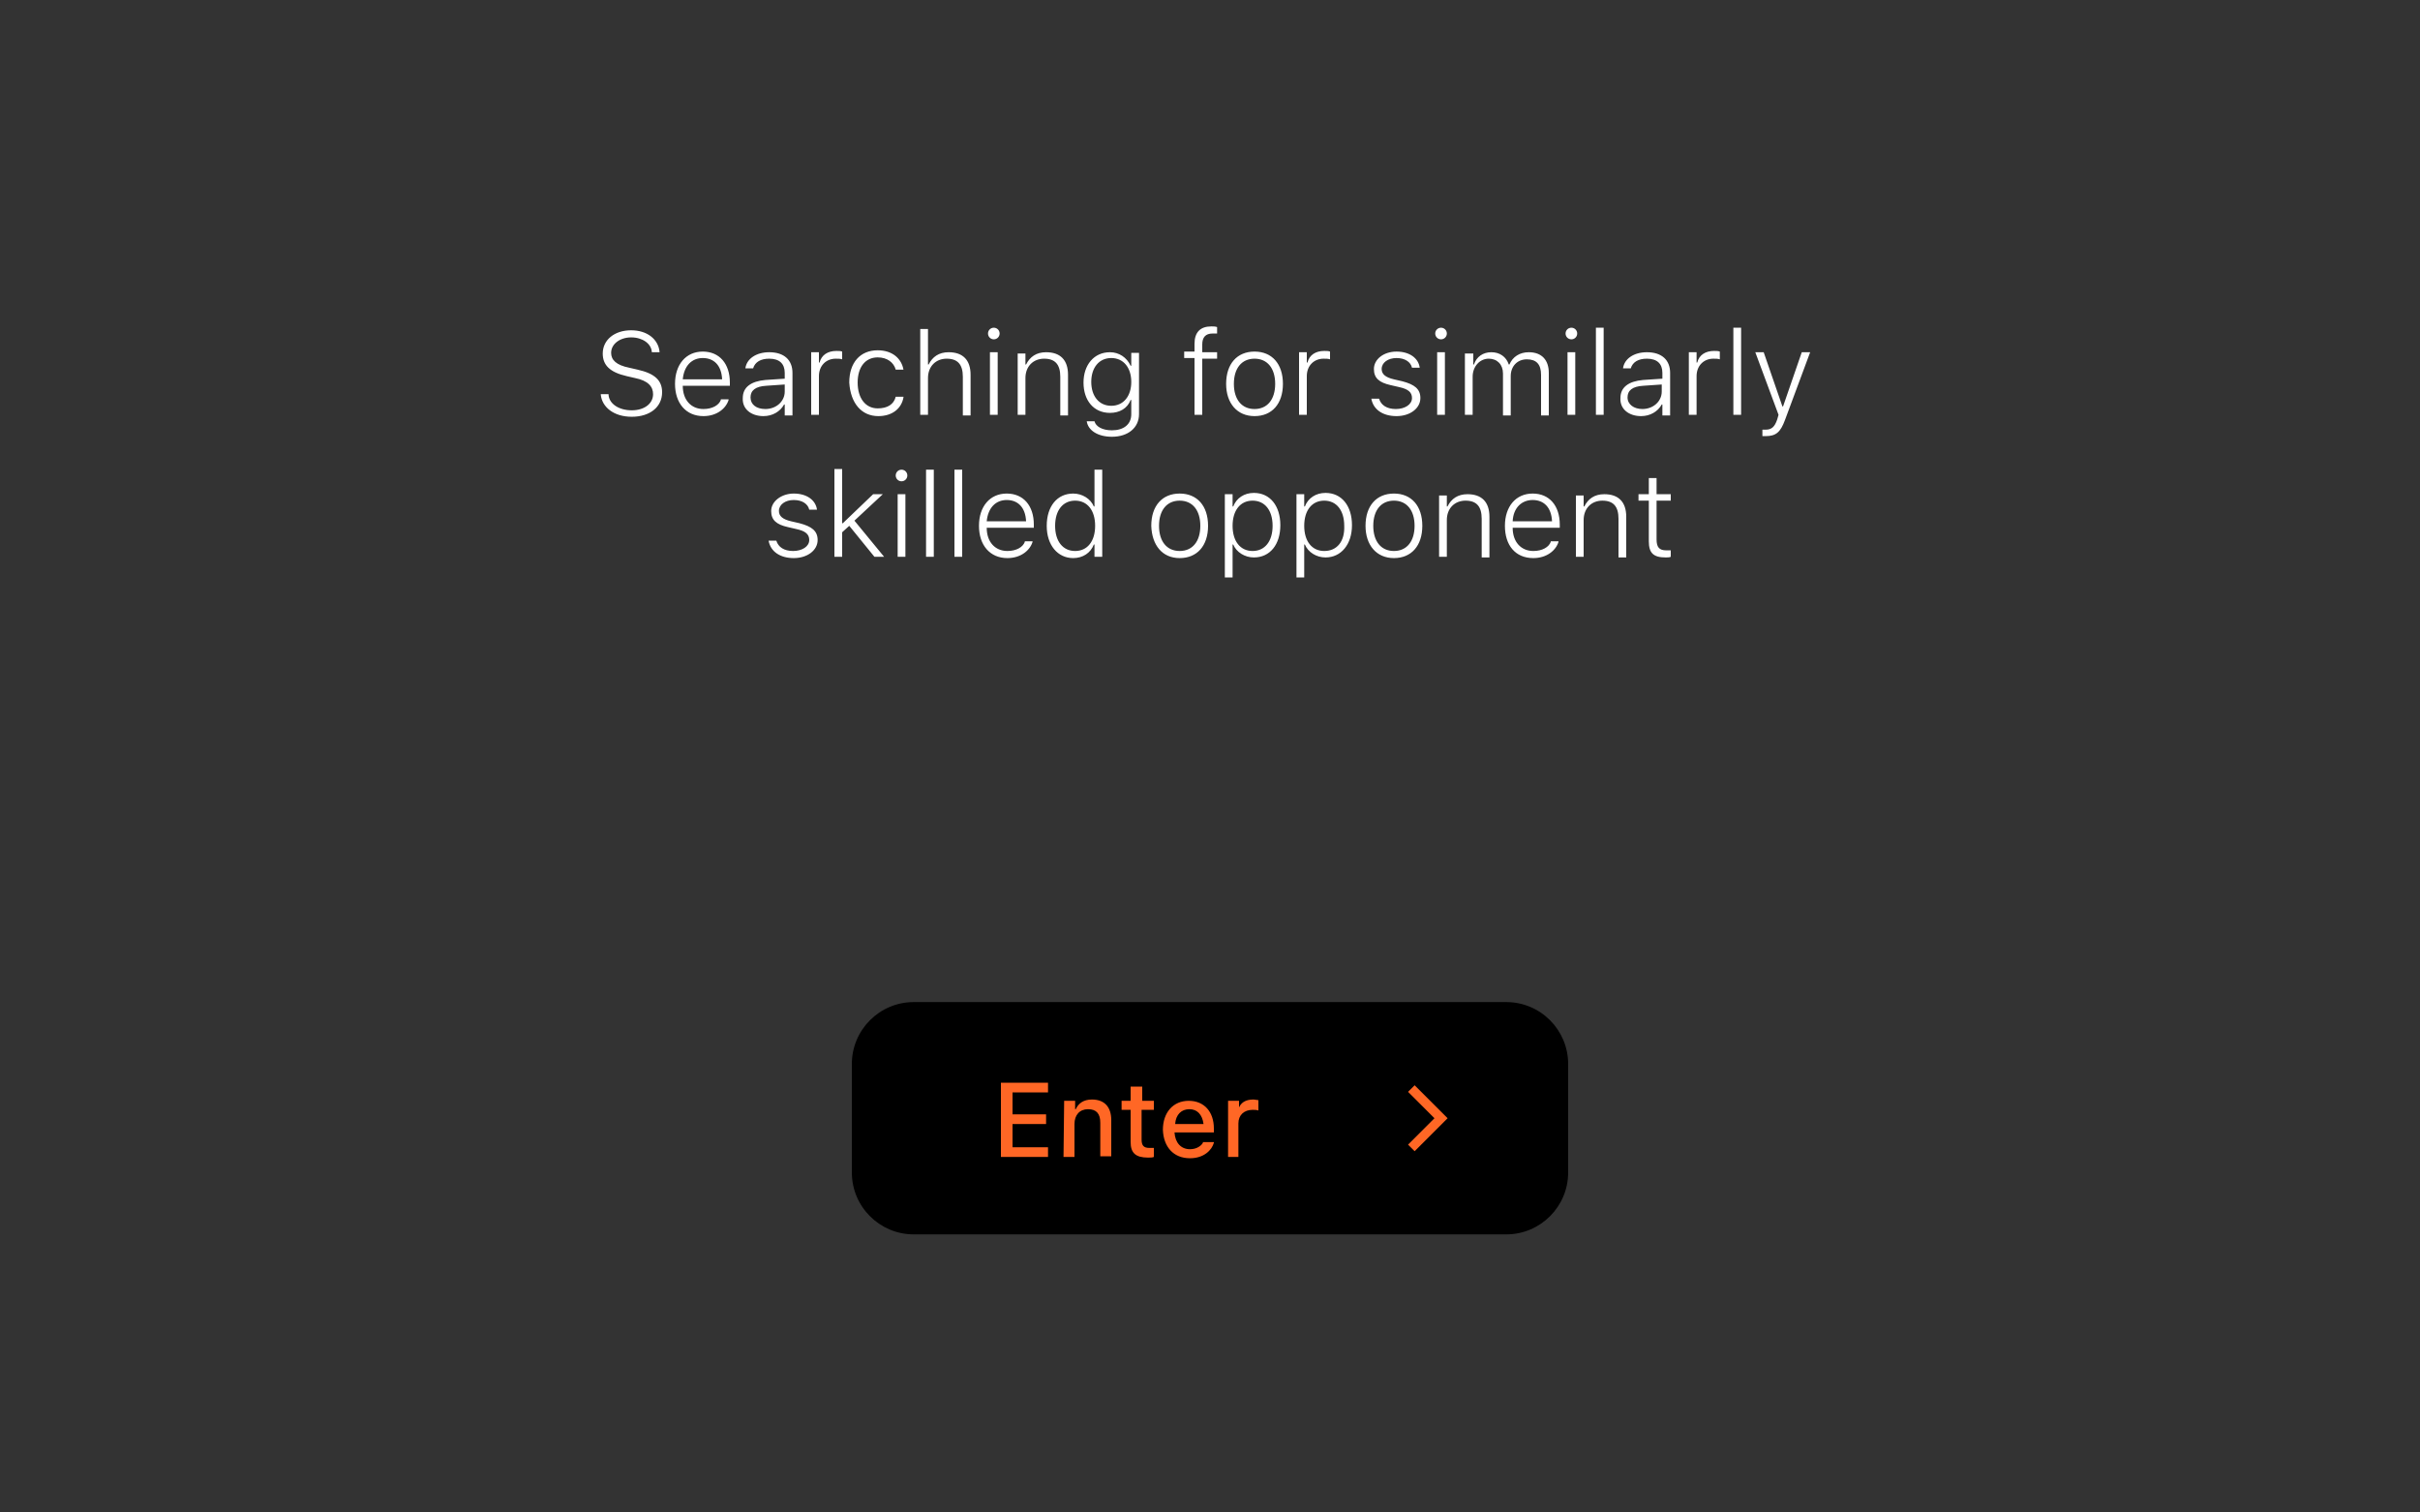 <svg width="640" height="400" viewBox="0 0 640 400" fill="none" xmlns="http://www.w3.org/2000/svg">
<rect x="0" y="0" width="640" height="400" fill="#333333" stroke="none"/>
<path d="M167.083 110.219C171.861 110.219 175.104 107.659 175.104 103.733C175.104 100.661 173.227 98.784 168.619 97.76L166.4 97.248C162.987 96.565 161.621 95.2 161.621 93.323C161.621 90.933 164.011 89.227 166.912 89.227C169.984 89.227 172.203 90.933 172.373 92.981V93.152H174.421V92.981C174.08 89.739 171.179 87.349 166.912 87.349C162.475 87.349 159.403 89.909 159.403 93.493C159.403 96.565 161.28 98.443 165.717 99.467L167.936 99.979C171.349 100.661 172.715 102.197 172.715 104.245C172.715 106.805 170.325 108.512 167.083 108.512C163.669 108.512 161.109 106.805 160.939 104.416V104.245H158.891V104.416C159.232 107.659 162.304 110.219 167.083 110.219ZM186.027 110.048C189.611 110.048 192 108 192.683 105.781V105.611H190.635V105.781C190.123 107.147 188.416 108.171 186.027 108.171C182.784 108.171 180.565 105.781 180.565 102.027H193.024V101.173C193.024 96.224 190.293 92.981 185.856 92.981C181.419 92.981 178.517 96.395 178.517 101.515C178.517 106.635 181.419 110.048 186.027 110.048ZM185.856 94.688C188.757 94.688 190.805 96.565 190.976 100.32H180.565C180.907 96.736 182.955 94.688 185.856 94.688ZM201.899 110.048C204.288 110.048 206.336 108.853 207.36 106.976H207.531V109.877H209.579V98.613C209.579 95.2 207.36 93.152 203.435 93.152C200.021 93.152 197.461 94.859 197.12 97.419H199.168C199.68 95.712 201.216 94.859 203.435 94.859C206.165 94.859 207.531 96.224 207.531 98.613V100.149L202.411 100.491C198.656 100.832 196.437 102.368 196.437 105.269C196.267 108.171 198.656 110.048 201.899 110.048ZM198.485 105.099C198.485 103.221 199.851 102.197 202.581 102.027L207.531 101.685V103.563C207.531 106.123 205.312 108.171 202.411 108.171C200.021 108.171 198.485 106.976 198.485 105.099ZM214.528 109.707H216.576V99.467C216.576 96.736 218.453 94.859 221.013 94.859C221.696 94.859 222.208 94.859 222.72 95.029V92.981C222.379 92.811 221.696 92.811 221.184 92.811C218.965 92.811 217.259 93.835 216.747 95.883H216.576V93.152H214.528V109.707ZM232.277 110.048C236.032 110.048 238.421 108 238.933 105.099V104.928H236.885C236.373 106.976 234.667 108 232.107 108C228.864 108 226.816 105.269 226.816 101.173C226.816 97.077 228.864 94.517 232.107 94.517C234.667 94.517 236.373 95.883 236.885 97.76H238.933C238.421 94.859 236.032 92.64 232.107 92.64C227.499 92.64 224.597 95.883 224.597 101.173C224.939 106.635 227.84 110.048 232.277 110.048ZM243.371 109.707H245.419V99.979C245.419 96.907 247.467 94.859 250.368 94.859C253.269 94.859 254.635 96.395 254.635 99.637V109.877H256.683V99.125C256.683 95.2 254.635 93.152 250.88 93.152C248.32 93.152 246.613 94.347 245.589 96.395H245.419V87.008H243.371V109.707ZM262.827 89.739C263.68 89.739 264.363 89.056 264.363 88.203C264.363 87.349 263.68 86.667 262.827 86.667C261.973 86.667 261.291 87.349 261.291 88.203C261.291 89.056 261.973 89.739 262.827 89.739ZM261.803 109.707H263.851V93.152H261.803V109.707ZM269.141 109.707H271.189V99.979C271.189 96.907 273.237 94.859 276.139 94.859C279.04 94.859 280.405 96.395 280.405 99.637V109.877H282.453V99.125C282.453 95.2 280.405 93.152 276.651 93.152C274.091 93.152 272.384 94.347 271.36 96.395H271.189V93.493H269.141V109.707ZM294.059 115.509C298.325 115.509 301.227 113.12 301.227 109.536V93.323H299.179V96.736H299.008C297.984 94.517 295.936 93.152 293.547 93.152C289.28 93.152 286.549 96.565 286.549 101.173C286.549 105.952 289.28 109.195 293.547 109.195C296.107 109.195 298.155 108 299.008 105.781H299.179V109.536C299.179 112.267 297.131 113.803 294.059 113.803C291.499 113.803 289.792 112.779 289.451 111.413H287.403C287.744 113.803 290.304 115.509 294.059 115.509ZM293.888 107.317C290.645 107.317 288.597 104.757 288.597 101.003C288.597 97.248 290.645 94.688 293.888 94.688C297.131 94.688 299.179 97.248 299.179 101.003C299.179 104.757 297.131 107.317 293.888 107.317ZM315.904 109.707H317.952V94.859H321.877V93.152H317.952V91.104C317.952 89.227 318.805 88.203 320.683 88.203C321.195 88.203 321.536 88.203 321.877 88.203V86.496C321.365 86.325 320.853 86.325 320.341 86.325C317.44 86.325 315.904 87.861 315.904 90.933V92.981H313.173V94.688H315.904V109.707V109.707ZM331.776 110.048C336.384 110.048 339.285 106.805 339.285 101.515C339.285 96.224 336.384 92.981 331.776 92.981C327.168 92.981 324.267 96.224 324.267 101.515C324.267 106.635 327.168 110.048 331.776 110.048ZM331.776 108.171C328.363 108.171 326.315 105.611 326.315 101.515C326.315 97.419 328.363 94.859 331.776 94.859C335.189 94.859 337.237 97.419 337.237 101.515C337.237 105.611 335.189 108.171 331.776 108.171ZM343.552 109.707H345.6V99.467C345.6 96.736 347.477 94.859 350.037 94.859C350.72 94.859 351.232 94.859 351.744 95.029V92.981C351.403 92.811 350.72 92.811 350.208 92.811C347.989 92.811 346.283 93.835 345.771 95.883H345.6V93.152H343.552V109.707ZM369.323 110.048C372.907 110.048 375.637 108 375.637 105.269C375.637 102.88 374.101 101.685 370.859 100.832L368.64 100.32C366.421 99.808 365.397 98.955 365.397 97.589C365.397 95.883 367.104 94.688 369.323 94.688C371.541 94.688 373.077 95.712 373.419 97.248H375.467C375.125 94.688 372.736 92.981 369.323 92.981C365.909 92.981 363.349 95.029 363.349 97.589C363.349 99.979 364.715 101.173 367.787 101.856L370.005 102.368C372.395 102.88 373.419 103.733 373.419 105.269C373.419 106.976 371.541 108.171 369.152 108.171C366.763 108.171 365.227 107.147 364.715 105.44H362.667C363.179 108.341 365.739 110.048 369.323 110.048ZM381.099 89.739C381.952 89.739 382.635 89.056 382.635 88.203C382.635 87.349 381.952 86.667 381.099 86.667C380.245 86.667 379.563 87.349 379.563 88.203C379.563 89.056 380.245 89.739 381.099 89.739ZM380.075 109.707H382.123V93.152H380.075V109.707ZM387.413 109.707H389.461V99.637C389.461 96.907 391.339 94.859 393.728 94.859C395.947 94.859 397.483 96.395 397.483 98.784V109.877H399.531V99.467C399.531 96.907 401.237 95.029 403.797 95.029C406.357 95.029 407.552 96.395 407.552 99.125V109.877H409.6V98.613C409.6 95.2 407.723 93.152 404.309 93.152C401.92 93.152 400.043 94.347 399.189 96.395H399.019C398.336 94.347 396.629 93.152 394.411 93.152C392.192 93.152 390.485 94.347 389.803 96.395H389.632V93.493H387.413V109.707ZM415.573 89.739C416.427 89.739 417.109 89.056 417.109 88.203C417.109 87.349 416.427 86.667 415.573 86.667C414.72 86.667 414.037 87.349 414.037 88.203C414.037 89.056 414.72 89.739 415.573 89.739ZM414.549 109.707H416.597V93.152H414.549V109.707ZM422.059 109.707H424.107V86.667H422.059V109.707ZM434.005 110.048C436.395 110.048 438.443 108.853 439.467 106.976H439.637V109.877H441.685V98.613C441.685 95.2 439.467 93.152 435.541 93.152C432.128 93.152 429.568 94.859 429.227 97.419H431.275C431.787 95.712 433.323 94.859 435.541 94.859C438.272 94.859 439.637 96.224 439.637 98.613V100.149L434.517 100.491C430.763 100.832 428.544 102.368 428.544 105.269C428.373 108.171 430.763 110.048 434.005 110.048ZM430.421 105.099C430.421 103.221 431.787 102.197 434.517 102.027L439.467 101.685V103.563C439.467 106.123 437.248 108.171 434.347 108.171C432.128 108.171 430.421 106.976 430.421 105.099ZM446.635 109.707H448.683V99.467C448.683 96.736 450.56 94.859 453.12 94.859C453.803 94.859 454.315 94.859 454.827 95.029V92.981C454.485 92.811 453.803 92.811 453.291 92.811C451.072 92.811 449.365 93.835 448.853 95.883H448.683V93.152H446.635V109.707ZM458.411 109.707H460.459V86.667H458.411V109.707ZM466.944 115.339C469.675 115.339 470.869 114.315 472.064 111.072L478.72 93.152H476.501L471.552 107.488H471.381L466.432 93.152H464.213L470.357 109.707L470.016 110.901C469.333 112.949 468.48 113.632 466.944 113.632C466.603 113.632 466.261 113.632 466.091 113.632V115.339C466.432 115.339 466.773 115.339 466.944 115.339ZM209.92 147.595C213.504 147.595 216.235 145.547 216.235 142.816C216.235 140.427 214.699 139.232 211.456 138.379L209.237 137.867C207.019 137.355 205.995 136.501 205.995 135.136C205.995 133.429 207.701 132.235 209.92 132.235C212.139 132.235 213.675 133.259 214.016 134.795H216.064C215.723 132.235 213.333 130.528 209.92 130.528C206.677 130.528 203.947 132.576 203.947 135.136C203.947 137.525 205.312 138.72 208.384 139.403L210.603 139.915C212.992 140.427 214.016 141.28 214.016 142.816C214.016 144.523 212.139 145.717 209.749 145.717C207.36 145.717 205.824 144.693 205.312 142.987H203.264C203.776 145.888 206.336 147.595 209.92 147.595ZM220.672 147.253H222.72V140.768L224.597 139.061L231.253 147.253H233.813L225.963 137.696L233.472 130.699H230.912L222.891 138.379H222.72V124.043H220.672V147.253ZM238.421 127.285C239.275 127.285 239.957 126.603 239.957 125.749C239.957 124.896 239.275 124.213 238.421 124.213C237.568 124.213 236.885 124.896 236.885 125.749C236.885 126.603 237.568 127.285 238.421 127.285ZM237.397 147.253H239.445V130.699H237.397V147.253ZM244.907 147.253H246.955V124.213H244.907V147.253ZM252.416 147.253H254.464V124.213H252.416V147.253ZM266.411 147.595C269.995 147.595 272.384 145.547 273.067 143.328V143.157H271.019V143.328C270.507 144.693 268.8 145.717 266.411 145.717C263.168 145.717 260.949 143.328 260.949 139.573H273.408V138.72C273.408 133.771 270.677 130.528 266.24 130.528C261.803 130.528 258.901 133.941 258.901 139.061C258.901 144.181 261.803 147.595 266.411 147.595ZM266.24 132.235C269.141 132.235 271.189 134.112 271.36 137.867H260.949C261.291 134.283 263.339 132.235 266.24 132.235ZM283.819 147.595C286.379 147.595 288.427 146.229 289.28 144.011H289.451V147.253H291.499V124.213H289.451V133.941H289.28C288.427 131.893 286.208 130.528 283.819 130.528C279.552 130.528 276.821 133.941 276.821 139.061C276.821 144.181 279.723 147.595 283.819 147.595ZM284.331 145.717C281.088 145.717 279.04 143.157 279.04 139.061C279.04 134.965 281.088 132.405 284.331 132.405C287.573 132.405 289.621 134.965 289.621 139.061C289.621 143.157 287.573 145.717 284.331 145.717ZM311.979 147.595C316.587 147.595 319.488 144.352 319.488 139.061C319.488 133.771 316.587 130.528 311.979 130.528C307.371 130.528 304.469 133.771 304.469 139.061C304.64 144.181 307.371 147.595 311.979 147.595ZM311.979 145.717C308.565 145.717 306.517 143.157 306.517 139.061C306.517 134.965 308.565 132.405 311.979 132.405C315.392 132.405 317.44 134.965 317.44 139.061C317.44 143.157 315.392 145.717 311.979 145.717ZM323.925 152.715H325.973V144.011H326.144C326.997 146.059 329.216 147.424 331.605 147.424C335.872 147.424 338.603 144.011 338.603 138.891C338.603 133.771 335.872 130.357 331.605 130.357C329.045 130.357 326.997 131.723 326.144 133.941H325.973V130.699H323.925V152.715ZM331.264 145.717C328.021 145.717 325.973 143.157 325.973 139.061C325.973 134.965 328.021 132.405 331.264 132.405C334.507 132.405 336.555 134.965 336.555 139.061C336.555 143.157 334.507 145.717 331.264 145.717ZM342.869 152.715H344.917V144.011H345.088C345.941 146.059 348.16 147.424 350.549 147.424C354.645 147.424 357.547 144.011 357.547 138.891C357.547 133.771 354.816 130.357 350.549 130.357C347.989 130.357 345.941 131.723 345.088 133.941H344.917V130.699H342.869V152.715ZM350.208 145.717C346.965 145.717 344.917 143.157 344.917 139.061C344.917 134.965 346.965 132.405 350.208 132.405C353.451 132.405 355.499 134.965 355.499 139.061C355.669 143.157 353.621 145.717 350.208 145.717ZM368.64 147.595C373.248 147.595 376.149 144.352 376.149 139.061C376.149 133.771 373.248 130.528 368.64 130.528C364.032 130.528 361.131 133.771 361.131 139.061C361.131 144.181 364.032 147.595 368.64 147.595ZM368.64 145.717C365.227 145.717 363.179 143.157 363.179 139.061C363.179 134.965 365.227 132.405 368.64 132.405C372.053 132.405 374.101 134.965 374.101 139.061C374.101 143.157 372.053 145.717 368.64 145.717ZM380.587 147.253H382.635V137.525C382.635 134.453 384.683 132.405 387.584 132.405C390.485 132.405 391.851 133.941 391.851 137.184V147.424H393.899V136.672C393.899 132.747 391.851 130.699 388.096 130.699C385.536 130.699 383.829 131.893 382.805 133.941H382.635V131.04H380.587V147.253ZM405.504 147.595C409.088 147.595 411.477 145.547 412.16 143.328V143.157H410.112V143.328C409.6 144.693 407.893 145.717 405.504 145.717C402.261 145.717 400.043 143.328 400.043 139.573H412.501V138.72C412.501 133.771 409.771 130.528 405.333 130.528C400.896 130.528 397.995 133.941 397.995 139.061C397.995 144.181 400.725 147.595 405.504 147.595ZM405.333 132.235C408.235 132.235 410.283 134.112 410.453 137.867H400.043C400.213 134.283 402.432 132.235 405.333 132.235ZM416.768 147.253H418.816V137.525C418.816 134.453 420.864 132.405 423.765 132.405C426.667 132.405 428.032 133.941 428.032 137.184V147.424H430.08V136.672C430.08 132.747 428.032 130.699 424.277 130.699C421.717 130.699 420.011 131.893 418.987 133.941H418.816V131.04H416.768V147.253ZM440.491 147.424C441.003 147.424 441.515 147.424 441.856 147.253V145.547C441.515 145.547 441.173 145.547 440.661 145.547C438.784 145.547 438.101 144.693 438.101 142.645V132.405H441.856V130.699H438.101V126.432H436.053V130.699H433.323V132.405H436.053V143.157C436.053 146.229 437.248 147.424 440.491 147.424Z" fill="white"/>
<path d="M241.664 265.013H398.336C407.381 265.013 414.72 272.352 414.72 281.397V310.069C414.72 319.115 407.381 326.453 398.336 326.453H241.664C232.618 326.453 225.28 319.115 225.28 310.069V281.397C225.28 272.352 232.618 265.013 241.664 265.013Z" fill="black"/>
<path d="M264.704 305.973H277.163V303.413H267.776V297.269H276.651V294.709H267.776V288.907H277.163V286.347H264.704V305.973ZM281.259 305.973H284.16V297.269C284.16 294.88 285.525 293.344 287.744 293.344C289.963 293.344 290.987 294.539 290.987 296.928V305.803H293.888V296.245C293.888 292.661 292.011 290.784 288.768 290.784C286.549 290.784 285.184 291.808 284.501 293.344H284.331V291.125H281.429L281.259 305.973ZM303.616 306.144C304.128 306.144 304.811 306.144 305.152 305.973V303.584C304.811 303.584 304.469 303.584 303.957 303.584C302.421 303.584 301.909 302.901 301.909 301.365V293.515H305.152V291.125H302.08V287.371H299.008V291.125H296.619V293.515H299.008V302.048C299.008 304.949 300.373 306.144 303.616 306.144ZM314.709 306.315C318.464 306.315 320.512 304.096 321.024 302.219V302.048H318.123V302.219C317.781 302.901 316.587 303.925 314.709 303.925C312.32 303.925 310.784 302.219 310.613 299.488H321.024V298.464C321.024 294.027 318.464 291.125 314.368 291.125C310.272 291.125 307.541 294.197 307.541 298.805C307.712 303.243 310.272 306.315 314.709 306.315ZM314.539 293.344C316.587 293.344 317.952 294.709 318.293 297.269H310.784C310.955 294.709 312.491 293.344 314.539 293.344ZM324.608 305.973H327.509V297.099C327.509 294.88 329.045 293.515 331.264 293.515C331.776 293.515 332.288 293.515 332.8 293.685V290.955C332.459 290.955 331.947 290.784 331.435 290.784C329.387 290.784 328.021 291.637 327.509 293.344H327.68V291.125H324.779V305.973H324.608Z" fill="#FF6725"/>
<path d="M373.249 303.584L381.099 295.733L373.249 287.883" stroke="#FF6725" stroke-width="2.461"/>
</svg>
